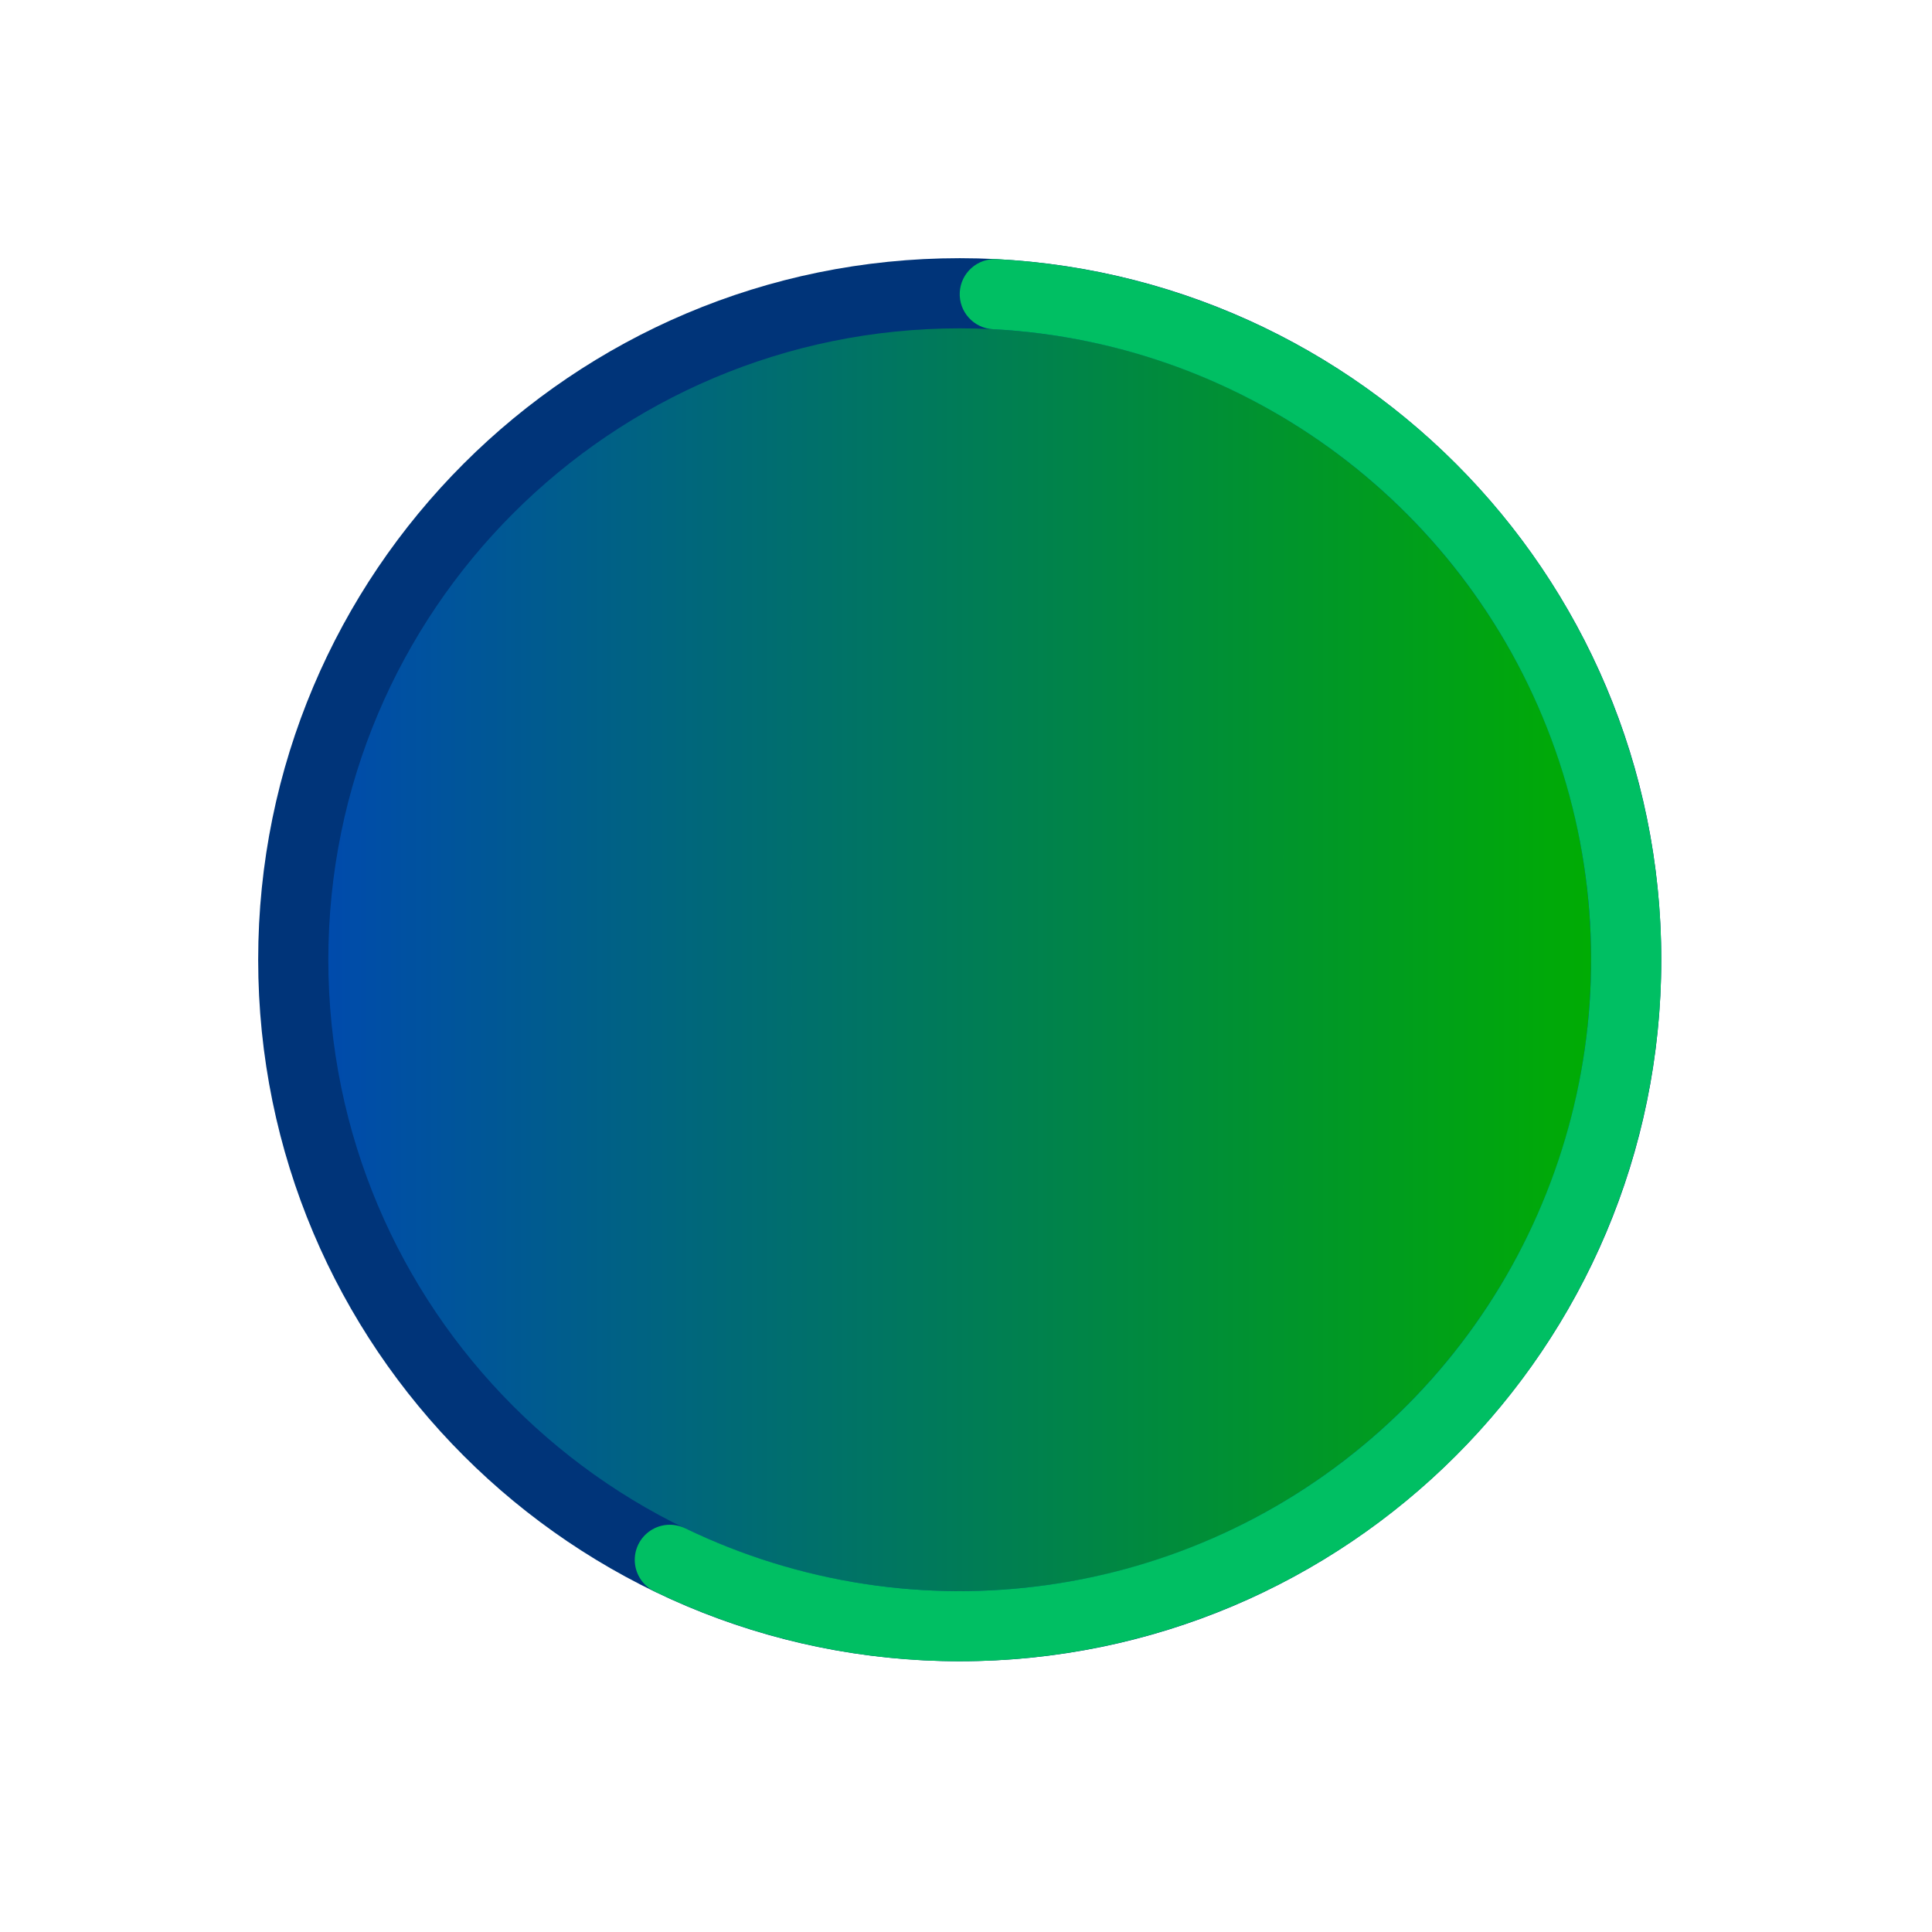 <?xml version="1.0" encoding="UTF-8"?>
<!DOCTYPE svg PUBLIC '-//W3C//DTD SVG 1.0//EN'
          'http://www.w3.org/TR/2001/REC-SVG-20010904/DTD/svg10.dtd'>
<svg height="375" version="1.0" viewBox="0 0 375 375" width="375" xmlns="http://www.w3.org/2000/svg" xmlns:xlink="http://www.w3.org/1999/xlink"
><defs
  ><clipPath id="a"
    ><path d="M 61.762 61.762 L 310.801 61.762 L 310.801 310.801 L 61.762 310.801 Z M 61.762 61.762"
    /></clipPath
    ><clipPath id="b"
    ><path d="M 186.281 61.762 C 117.512 61.762 61.762 117.512 61.762 186.281 C 61.762 255.051 117.512 310.801 186.281 310.801 C 255.051 310.801 310.801 255.051 310.801 186.281 C 310.801 117.512 255.051 61.762 186.281 61.762 Z M 186.281 61.762"
    /></clipPath
    ><clipPath id="d"
    ><path d="M 50.113 50.113 L 322.449 50.113 L 322.449 322.449 L 50.113 322.449 Z M 50.113 50.113"
    /></clipPath
    ><clipPath id="e"
    ><path d="M 186.281 50.113 C 261.484 50.113 322.449 111.078 322.449 186.281 C 322.449 261.484 261.484 322.449 186.281 322.449 C 111.078 322.449 50.113 261.484 50.113 186.281 C 50.113 111.078 111.078 50.113 186.281 50.113 L 186.281 63.73 C 118.598 63.73 63.73 118.598 63.73 186.281 C 63.73 253.965 118.598 308.832 186.281 308.832 C 253.965 308.832 308.832 253.965 308.832 186.281 C 308.832 118.598 253.965 63.73 186.281 63.73 Z M 186.281 50.113"
    /></clipPath
    ><clipPath id="f"
    ><path d="M 123 50.113 L 323 50.113 L 323 323 L 123 323 Z M 123 50.113"
    /></clipPath
    ><clipPath id="g"
    ><path d="M 193.449 50.301 C 248.523 53.203 296.406 89.043 314.723 141.062 C 333.035 193.086 318.16 251.016 277.051 287.781 C 235.941 324.547 176.715 332.883 127.051 308.895 C 124.863 307.836 123.402 305.688 123.223 303.262 C 123.047 300.836 124.176 298.5 126.188 297.133 C 128.195 295.766 130.785 295.574 132.977 296.633 C 177.672 318.223 230.977 310.719 267.973 277.633 C 304.973 244.543 318.359 192.406 301.879 145.586 C 285.395 98.766 242.297 66.512 192.73 63.898 C 188.977 63.703 186.094 60.496 186.289 56.742 C 186.488 52.988 189.691 50.105 193.449 50.301 Z M 193.449 50.301"
    /></clipPath
    ><linearGradient gradientTransform="matrix(.973 0 0 .973 61.76 61.76)" gradientUnits="userSpaceOnUse" id="c" x1="0" x2="256" y1="128" y2="128"
    ><stop offset="0" stop-color="#004AAD"
      /><stop offset=".004" stop-color="#004AAC"
      /><stop offset=".008" stop-color="#004BAC"
      /><stop offset=".012" stop-color="#004BAB"
      /><stop offset=".016" stop-color="#004BAA"
      /><stop offset=".02" stop-color="#004CAA"
      /><stop offset=".023" stop-color="#004CA9"
      /><stop offset=".027" stop-color="#004DA8"
      /><stop offset=".031" stop-color="#004DA8"
      /><stop offset=".035" stop-color="#004DA7"
      /><stop offset=".039" stop-color="#004EA6"
      /><stop offset=".043" stop-color="#004EA6"
      /><stop offset=".047" stop-color="#004FA5"
      /><stop offset=".051" stop-color="#004FA4"
      /><stop offset=".055" stop-color="#004FA4"
      /><stop offset=".059" stop-color="#0050A3"
      /><stop offset=".063" stop-color="#0050A2"
      /><stop offset=".066" stop-color="#0051A2"
      /><stop offset=".07" stop-color="#0051A1"
      /><stop offset=".074" stop-color="#0051A0"
      /><stop offset=".078" stop-color="#0052A0"
      /><stop offset=".082" stop-color="#00529F"
      /><stop offset=".086" stop-color="#00529E"
      /><stop offset=".09" stop-color="#00539E"
      /><stop offset=".094" stop-color="#00539D"
      /><stop offset=".098" stop-color="#00549C"
      /><stop offset=".102" stop-color="#00549C"
      /><stop offset=".105" stop-color="#00549B"
      /><stop offset=".109" stop-color="#00559A"
      /><stop offset=".113" stop-color="#00559A"
      /><stop offset=".117" stop-color="#005699"
      /><stop offset=".121" stop-color="#005698"
      /><stop offset=".125" stop-color="#005698"
      /><stop offset=".129" stop-color="#005797"
      /><stop offset=".133" stop-color="#005796"
      /><stop offset=".137" stop-color="#005796"
      /><stop offset=".141" stop-color="#005895"
      /><stop offset=".145" stop-color="#005894"
      /><stop offset=".148" stop-color="#005994"
      /><stop offset=".152" stop-color="#005993"
      /><stop offset=".156" stop-color="#005992"
      /><stop offset=".16" stop-color="#005A92"
      /><stop offset=".164" stop-color="#005A91"
      /><stop offset=".168" stop-color="#005B90"
      /><stop offset=".172" stop-color="#005B90"
      /><stop offset=".176" stop-color="#005B8F"
      /><stop offset=".18" stop-color="#005C8E"
      /><stop offset=".184" stop-color="#005C8E"
      /><stop offset=".188" stop-color="#005D8D"
      /><stop offset=".191" stop-color="#005D8C"
      /><stop offset=".195" stop-color="#005D8C"
      /><stop offset=".199" stop-color="#005E8B"
      /><stop offset=".203" stop-color="#005E8A"
      /><stop offset=".207" stop-color="#005E8A"
      /><stop offset=".211" stop-color="#005F89"
      /><stop offset=".215" stop-color="#005F88"
      /><stop offset=".219" stop-color="#006088"
      /><stop offset=".223" stop-color="#006087"
      /><stop offset=".227" stop-color="#006086"
      /><stop offset=".23" stop-color="#006186"
      /><stop offset=".234" stop-color="#006185"
      /><stop offset=".238" stop-color="#006284"
      /><stop offset=".242" stop-color="#006284"
      /><stop offset=".246" stop-color="#006283"
      /><stop offset=".25" stop-color="#006382"
      /><stop offset=".254" stop-color="#006382"
      /><stop offset=".258" stop-color="#006381"
      /><stop offset=".262" stop-color="#006480"
      /><stop offset=".266" stop-color="#006480"
      /><stop offset=".27" stop-color="#00657F"
      /><stop offset=".273" stop-color="#00657E"
      /><stop offset=".277" stop-color="#00657E"
      /><stop offset=".281" stop-color="#00667D"
      /><stop offset=".285" stop-color="#00667C"
      /><stop offset=".289" stop-color="#00677C"
      /><stop offset=".293" stop-color="#00677B"
      /><stop offset=".297" stop-color="#00677A"
      /><stop offset=".301" stop-color="#006879"
      /><stop offset=".305" stop-color="#006879"
      /><stop offset=".309" stop-color="#006878"
      /><stop offset=".313" stop-color="#006977"
      /><stop offset=".316" stop-color="#006977"
      /><stop offset=".32" stop-color="#006A76"
      /><stop offset=".324" stop-color="#006A75"
      /><stop offset=".328" stop-color="#006A75"
      /><stop offset=".332" stop-color="#006B74"
      /><stop offset=".336" stop-color="#006B73"
      /><stop offset=".34" stop-color="#006C73"
      /><stop offset=".344" stop-color="#006C72"
      /><stop offset=".348" stop-color="#006C71"
      /><stop offset=".352" stop-color="#006D71"
      /><stop offset=".355" stop-color="#006D70"
      /><stop offset=".359" stop-color="#006E6F"
      /><stop offset=".363" stop-color="#006E6F"
      /><stop offset=".367" stop-color="#006E6E"
      /><stop offset=".371" stop-color="#006F6D"
      /><stop offset=".375" stop-color="#006F6D"
      /><stop offset=".379" stop-color="#006F6C"
      /><stop offset=".383" stop-color="#00706B"
      /><stop offset=".387" stop-color="#00706B"
      /><stop offset=".391" stop-color="#00716A"
      /><stop offset=".395" stop-color="#007169"
      /><stop offset=".398" stop-color="#007169"
      /><stop offset=".402" stop-color="#007268"
      /><stop offset=".406" stop-color="#007267"
      /><stop offset=".41" stop-color="#007367"
      /><stop offset=".414" stop-color="#007366"
      /><stop offset=".418" stop-color="#007365"
      /><stop offset=".422" stop-color="#007465"
      /><stop offset=".426" stop-color="#007464"
      /><stop offset=".43" stop-color="#007463"
      /><stop offset=".434" stop-color="#007563"
      /><stop offset=".438" stop-color="#007562"
      /><stop offset=".441" stop-color="#007661"
      /><stop offset=".445" stop-color="#007661"
      /><stop offset=".449" stop-color="#007660"
      /><stop offset=".453" stop-color="#00775F"
      /><stop offset=".457" stop-color="#00775F"
      /><stop offset=".461" stop-color="#00785E"
      /><stop offset=".465" stop-color="#00785D"
      /><stop offset=".469" stop-color="#00785D"
      /><stop offset=".473" stop-color="#00795C"
      /><stop offset=".477" stop-color="#00795B"
      /><stop offset=".48" stop-color="#00795B"
      /><stop offset=".484" stop-color="#007A5A"
      /><stop offset=".488" stop-color="#007A59"
      /><stop offset=".492" stop-color="#007B59"
      /><stop offset=".496" stop-color="#007B58"
      /><stop offset=".5" stop-color="#007B57"
      /><stop offset=".504" stop-color="#007C57"
      /><stop offset=".508" stop-color="#007C56"
      /><stop offset=".512" stop-color="#007D55"
      /><stop offset=".516" stop-color="#007D55"
      /><stop offset=".52" stop-color="#007D54"
      /><stop offset=".523" stop-color="#007E53"
      /><stop offset=".527" stop-color="#007E53"
      /><stop offset=".531" stop-color="#007F52"
      /><stop offset=".535" stop-color="#007F51"
      /><stop offset=".539" stop-color="#007F51"
      /><stop offset=".543" stop-color="#008050"
      /><stop offset=".547" stop-color="#00804F"
      /><stop offset=".551" stop-color="#00804F"
      /><stop offset=".555" stop-color="#00814E"
      /><stop offset=".559" stop-color="#00814D"
      /><stop offset=".563" stop-color="#00824D"
      /><stop offset=".566" stop-color="#00824C"
      /><stop offset=".57" stop-color="#00824B"
      /><stop offset=".574" stop-color="#00834B"
      /><stop offset=".578" stop-color="#00834A"
      /><stop offset=".582" stop-color="#008449"
      /><stop offset=".586" stop-color="#008449"
      /><stop offset=".59" stop-color="#008448"
      /><stop offset=".594" stop-color="#008547"
      /><stop offset=".598" stop-color="#008547"
      /><stop offset=".602" stop-color="#008546"
      /><stop offset=".605" stop-color="#008645"
      /><stop offset=".609" stop-color="#008645"
      /><stop offset=".613" stop-color="#008744"
      /><stop offset=".617" stop-color="#008743"
      /><stop offset=".621" stop-color="#008743"
      /><stop offset=".625" stop-color="#008842"
      /><stop offset=".629" stop-color="#008841"
      /><stop offset=".633" stop-color="#008941"
      /><stop offset=".637" stop-color="#008940"
      /><stop offset=".641" stop-color="#00893F"
      /><stop offset=".645" stop-color="#008A3F"
      /><stop offset=".648" stop-color="#008A3E"
      /><stop offset=".652" stop-color="#008A3D"
      /><stop offset=".656" stop-color="#008B3D"
      /><stop offset=".66" stop-color="#008B3C"
      /><stop offset=".664" stop-color="#008C3B"
      /><stop offset=".668" stop-color="#008C3B"
      /><stop offset=".672" stop-color="#008C3A"
      /><stop offset=".676" stop-color="#008D39"
      /><stop offset=".68" stop-color="#008D39"
      /><stop offset=".684" stop-color="#008E38"
      /><stop offset=".688" stop-color="#008E37"
      /><stop offset=".691" stop-color="#008E37"
      /><stop offset=".695" stop-color="#008F36"
      /><stop offset=".699" stop-color="#008F35"
      /><stop offset=".703" stop-color="#009035"
      /><stop offset=".707" stop-color="#009034"
      /><stop offset=".711" stop-color="#009033"
      /><stop offset=".715" stop-color="#009133"
      /><stop offset=".719" stop-color="#009132"
      /><stop offset=".723" stop-color="#009131"
      /><stop offset=".727" stop-color="#009231"
      /><stop offset=".73" stop-color="#009230"
      /><stop offset=".734" stop-color="#00932F"
      /><stop offset=".738" stop-color="#00932F"
      /><stop offset=".742" stop-color="#00932E"
      /><stop offset=".746" stop-color="#00942D"
      /><stop offset=".75" stop-color="#00942D"
      /><stop offset=".754" stop-color="#00952C"
      /><stop offset=".758" stop-color="#00952B"
      /><stop offset=".762" stop-color="#00952B"
      /><stop offset=".766" stop-color="#00962A"
      /><stop offset=".77" stop-color="#009629"
      /><stop offset=".773" stop-color="#009629"
      /><stop offset=".777" stop-color="#009728"
      /><stop offset=".781" stop-color="#009727"
      /><stop offset=".785" stop-color="#009827"
      /><stop offset=".789" stop-color="#009826"
      /><stop offset=".793" stop-color="#009825"
      /><stop offset=".797" stop-color="#009925"
      /><stop offset=".801" stop-color="#009924"
      /><stop offset=".805" stop-color="#009A23"
      /><stop offset=".809" stop-color="#009A23"
      /><stop offset=".813" stop-color="#009A22"
      /><stop offset=".816" stop-color="#009B21"
      /><stop offset=".82" stop-color="#009B21"
      /><stop offset=".824" stop-color="#009B20"
      /><stop offset=".828" stop-color="#009C1F"
      /><stop offset=".832" stop-color="#009C1F"
      /><stop offset=".836" stop-color="#009D1E"
      /><stop offset=".84" stop-color="#009D1D"
      /><stop offset=".844" stop-color="#009D1D"
      /><stop offset=".848" stop-color="#009E1C"
      /><stop offset=".852" stop-color="#009E1B"
      /><stop offset=".855" stop-color="#009F1B"
      /><stop offset=".859" stop-color="#009F1A"
      /><stop offset=".863" stop-color="#009F19"
      /><stop offset=".867" stop-color="#00A019"
      /><stop offset=".871" stop-color="#00A018"
      /><stop offset=".875" stop-color="#00A117"
      /><stop offset=".879" stop-color="#00A117"
      /><stop offset=".883" stop-color="#00A116"
      /><stop offset=".887" stop-color="#00A215"
      /><stop offset=".891" stop-color="#00A215"
      /><stop offset=".895" stop-color="#00A214"
      /><stop offset=".898" stop-color="#00A313"
      /><stop offset=".902" stop-color="#00A313"
      /><stop offset=".906" stop-color="#00A412"
      /><stop offset=".91" stop-color="#00A411"
      /><stop offset=".914" stop-color="#00A411"
      /><stop offset=".918" stop-color="#00A510"
      /><stop offset=".922" stop-color="#00A50F"
      /><stop offset=".926" stop-color="#00A60F"
      /><stop offset=".93" stop-color="#00A60E"
      /><stop offset=".934" stop-color="#00A60D"
      /><stop offset=".938" stop-color="#00A70D"
      /><stop offset=".941" stop-color="#00A70C"
      /><stop offset=".945" stop-color="#00A70B"
      /><stop offset=".949" stop-color="#00A80B"
      /><stop offset=".953" stop-color="#00A80A"
      /><stop offset=".957" stop-color="#00A909"
      /><stop offset=".961" stop-color="#00A909"
      /><stop offset=".965" stop-color="#00A908"
      /><stop offset=".969" stop-color="#00AA07"
      /><stop offset=".973" stop-color="#00AA07"
      /><stop offset=".977" stop-color="#00AB06"
      /><stop offset=".98" stop-color="#00AB05"
      /><stop offset=".984" stop-color="#00AB05"
      /><stop offset=".988" stop-color="#00AC04"
      /><stop offset=".992" stop-color="#00AC03"
      /><stop offset=".996" stop-color="#00AC03"
      /><stop offset="1" stop-color="#00AD02"
    /></linearGradient
  ></defs
  ><g clip-path="url(#a)"
  ><g clip-path="url(#b)"
    ><path d="M 61.762 61.762 L 61.762 310.801 L 310.801 310.801 L 310.801 61.762 Z M 61.762 61.762" fill="url(#c)"
    /></g
  ></g
  ><g clip-path="url(#d)"
  ><g clip-path="url(#e)"
    ><path d="M 50.113 50.113 L 322.449 50.113 L 322.449 322.449 L 50.113 322.449 Z M 50.113 50.113" fill="#003479"
    /></g
  ></g
  ><g clip-path="url(#f)"
  ><g clip-path="url(#g)"
    ><path d="M 50.113 50.113 L 322.449 50.113 L 322.449 322.449 L 50.113 322.449 Z M 50.113 50.113" fill="#00bf63"
    /></g
  ></g
></svg
>
